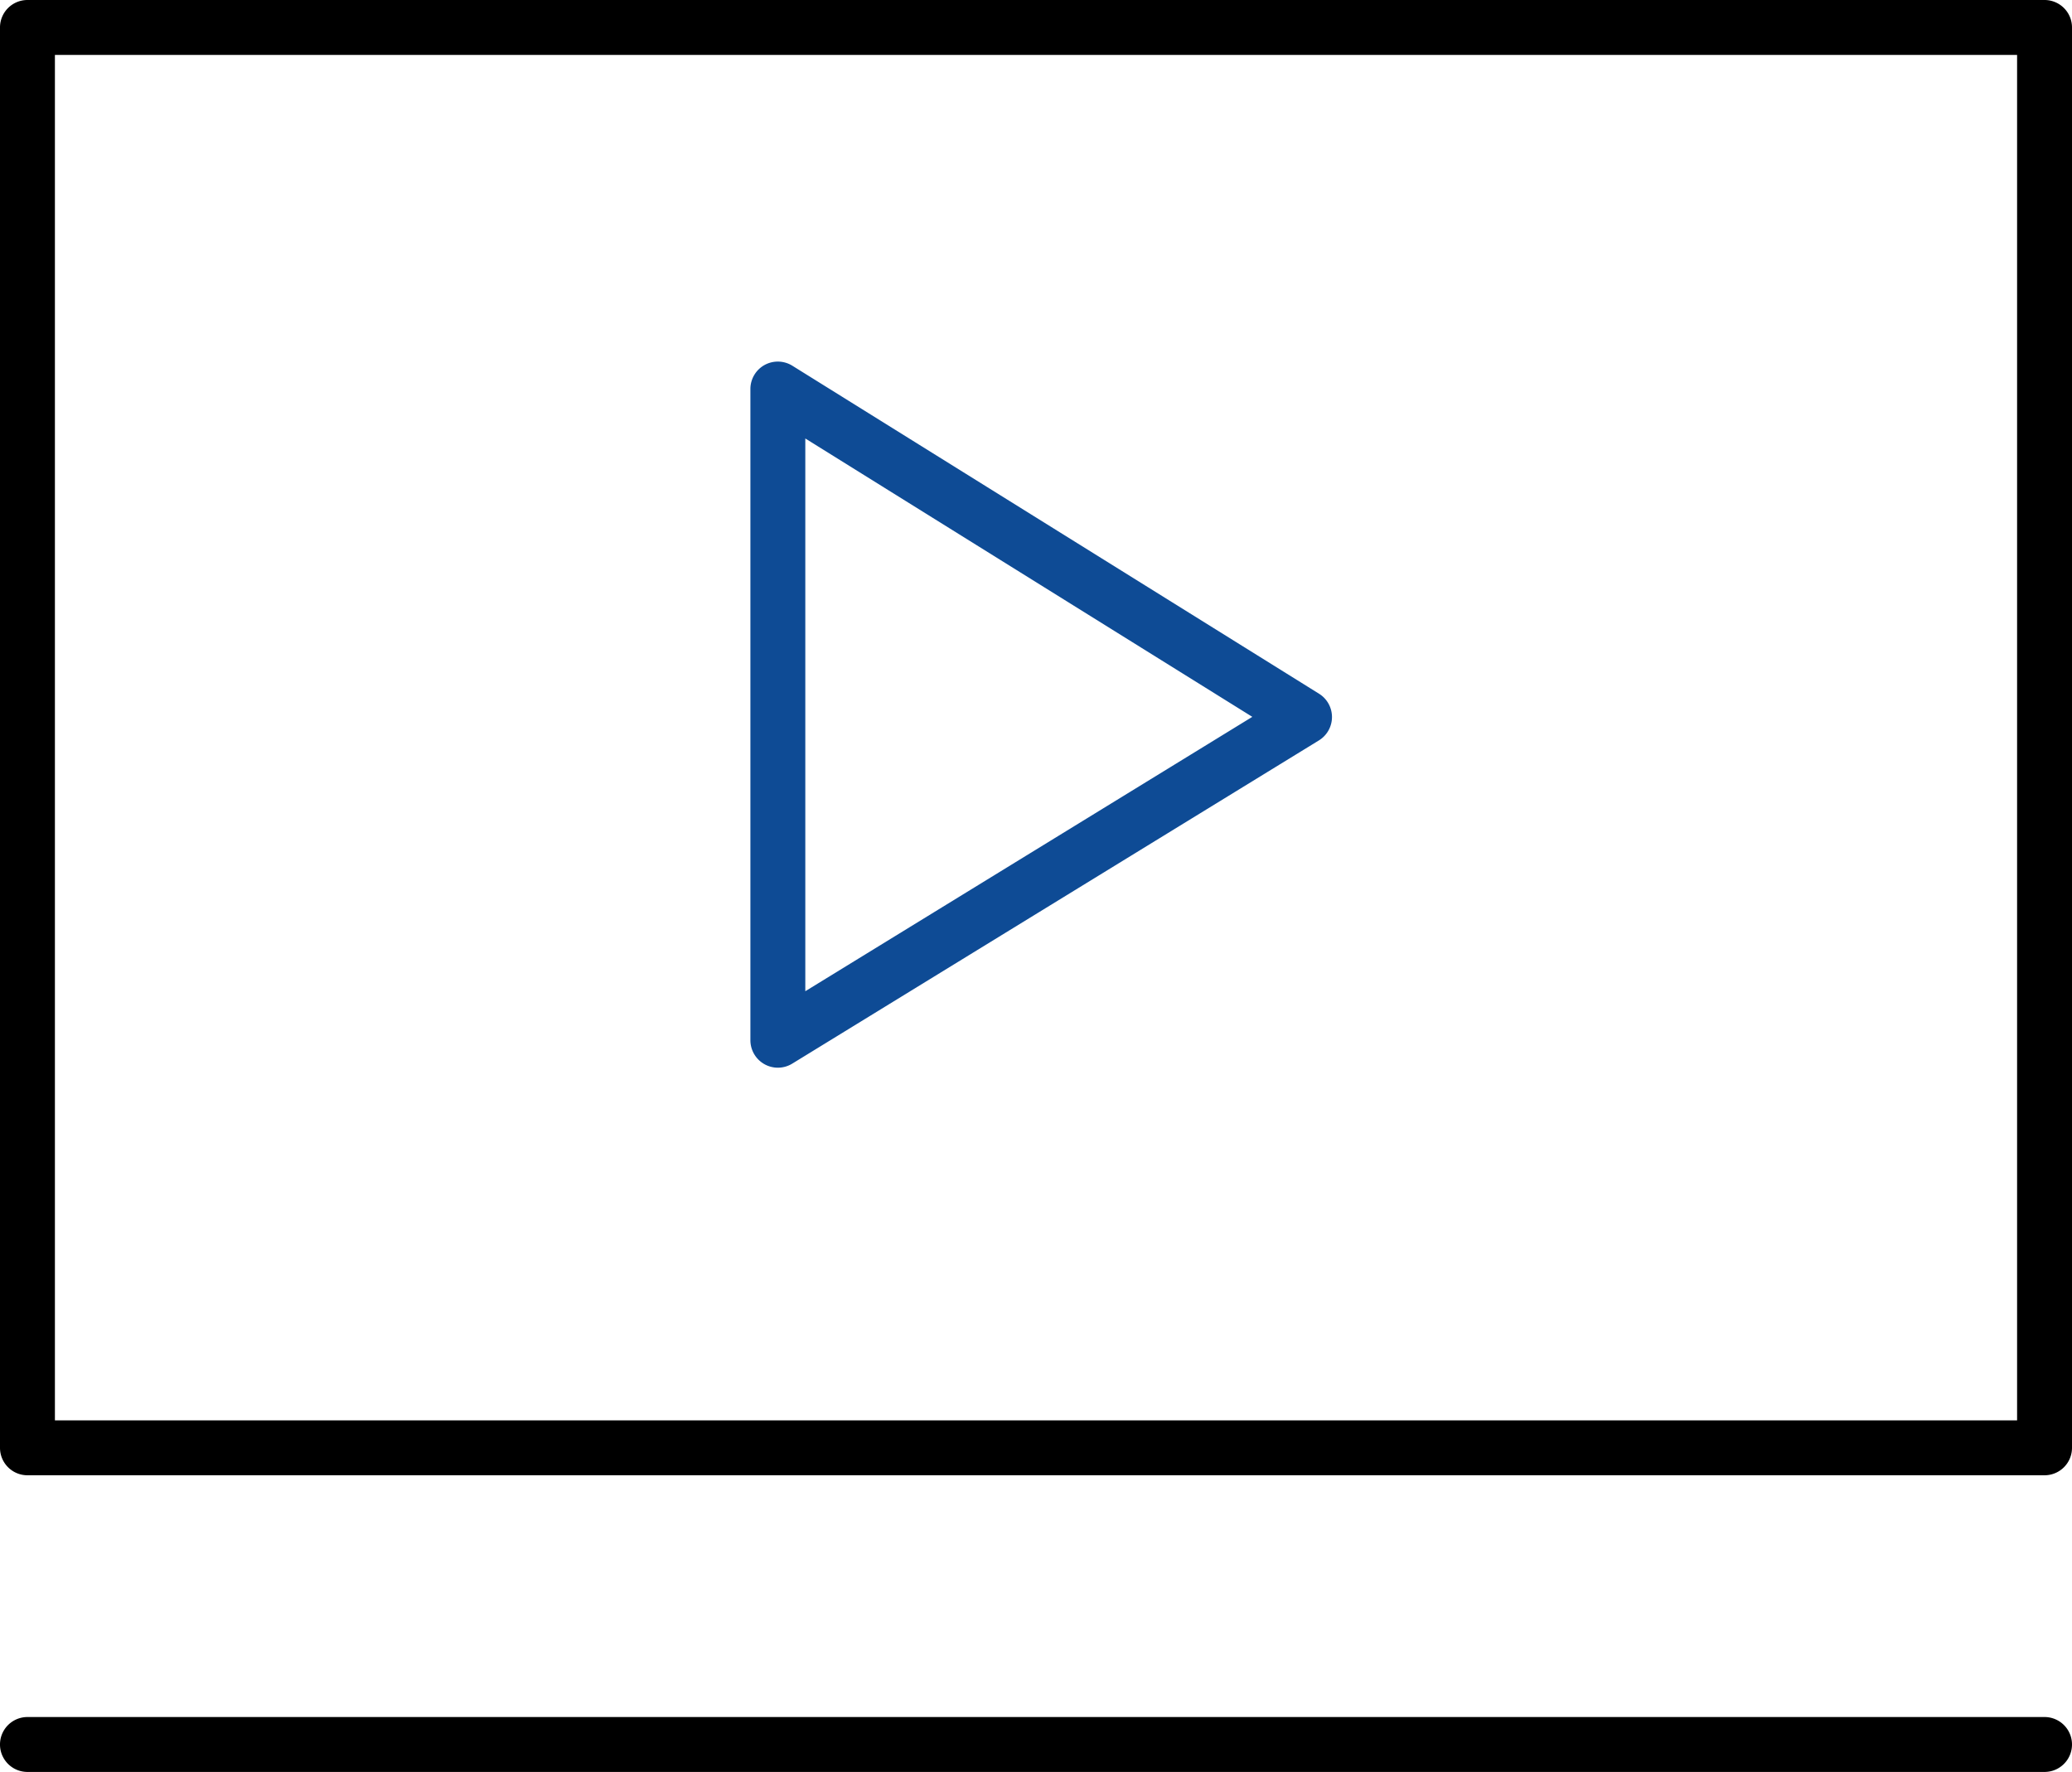 <svg xmlns="http://www.w3.org/2000/svg" width="113.209" height="96.813" viewBox="0 0 113.209 96.813"><g transform="translate(-1177 -2761.265)"><path d="M110.929,96.033H.72a1.5,1.5,0,0,1,0-3H110.929a1.5,1.5,0,0,1,0,3Zm0-16.209H.72a1.5,1.5,0,0,1-1.5-1.5V.72A1.5,1.5,0,0,1,.72-.78H110.929a1.5,1.5,0,0,1,1.5,1.5v77.6A1.5,1.5,0,0,1,110.929,79.824Zm-108.709-3H109.429V2.22H2.22Z" transform="translate(1177.78 2762.045)"/><path d="M-3445.769,8371.205a1.5,1.5,0,0,1,.793.227l28.776,17.92a1.5,1.5,0,0,1,.707,1.278,1.5,1.5,0,0,1-.715,1.273l-28.776,17.66a1.5,1.5,0,0,1-1.517.03,1.5,1.5,0,0,1-.768-1.309v-35.58a1.5,1.5,0,0,1,.772-1.312A1.5,1.5,0,0,1-3445.769,8371.205Zm25.923,19.41-24.423-15.209v30.2Z" transform="translate(4665.269 -5590.184)" fill="#0e4b95"/></g></svg>